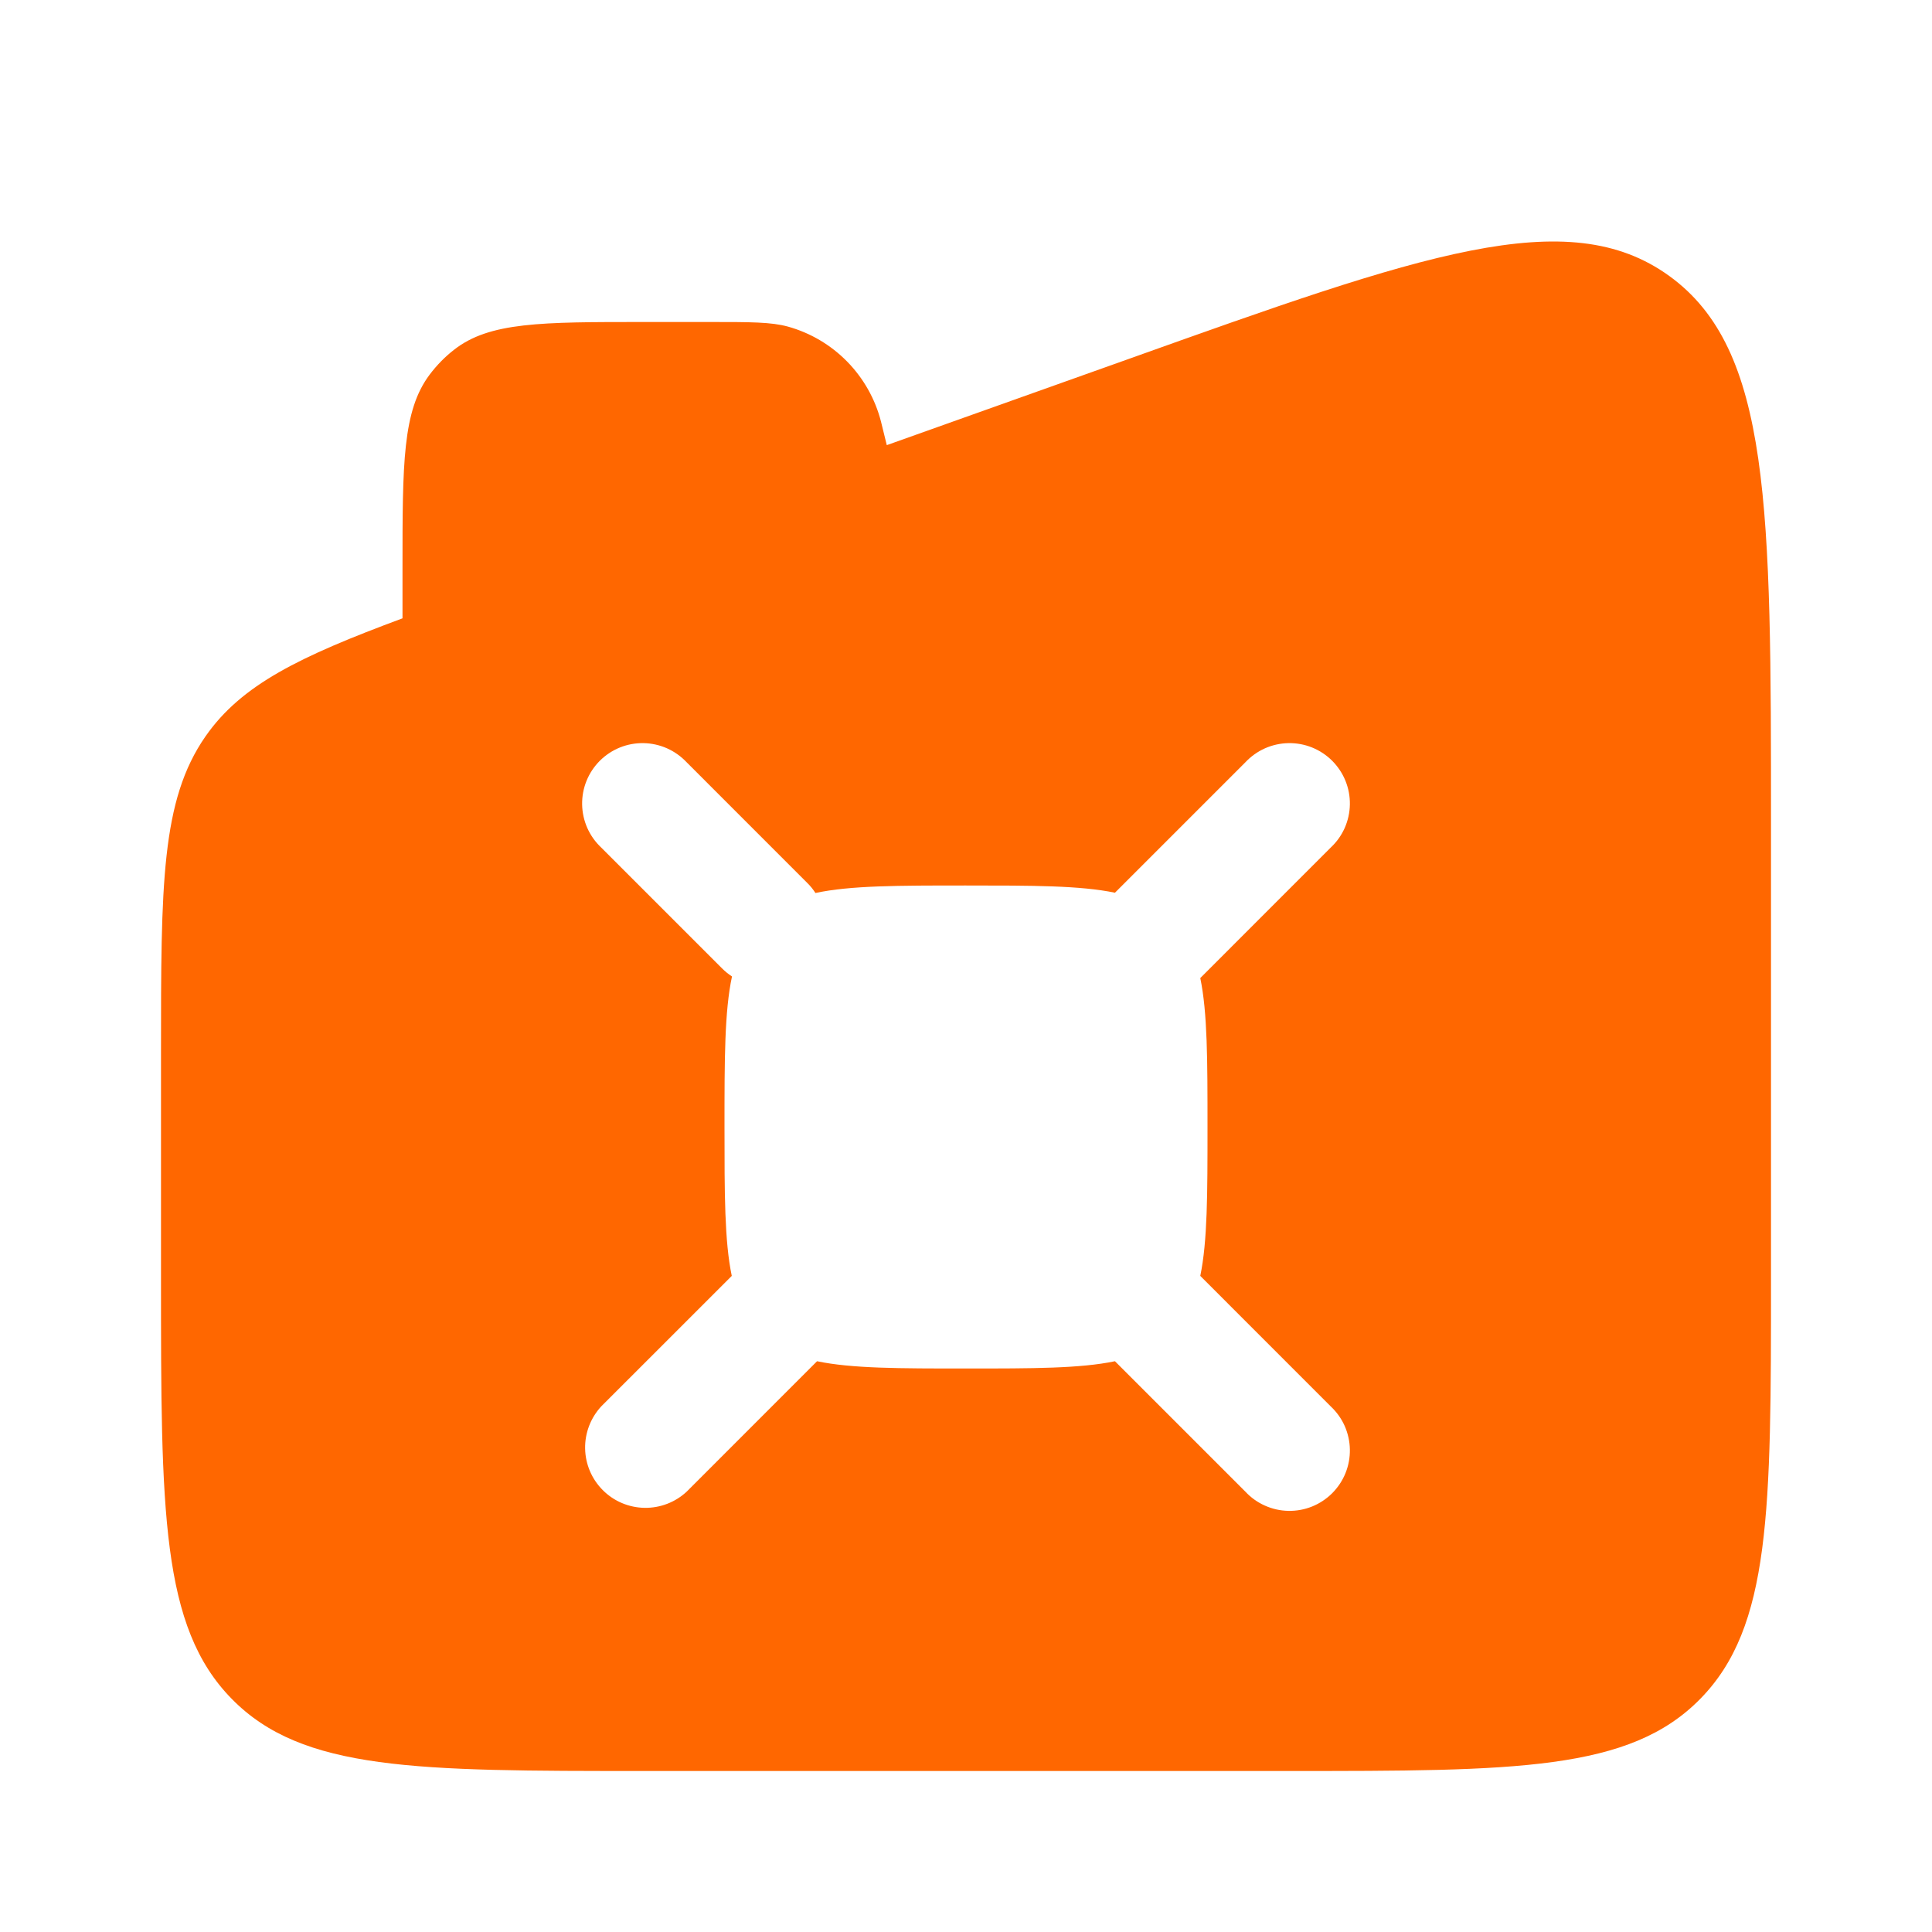 <?xml version="1.0" encoding="UTF-8"?> <svg xmlns="http://www.w3.org/2000/svg" width="42" height="42" viewBox="0 0 42 42" fill="none"><g clip-path="url(#clip0_12698_3015)"><path fill-rule="evenodd" clip-rule="evenodd" d="M3.5 22.902C3.5 19.234 3.5 17.398 4.468 16.007C5.25 14.885 6.506 14.275 8.75 13.442V12.357C8.75 10.071 8.75 8.93 9.341 8.143C9.494 7.94 9.672 7.758 9.87 7.604C10.64 7 11.76 7 14 7H15.431C16.319 7 16.763 7 17.129 7.1C17.618 7.236 18.062 7.499 18.417 7.861C18.772 8.224 19.026 8.673 19.152 9.165L19.278 9.677L24.532 7.805C30.895 5.533 34.076 4.398 36.288 5.999C38.5 7.598 38.5 11.034 38.5 17.908V27.795C38.5 32.842 38.5 35.366 36.962 36.932C35.425 38.5 32.949 38.5 28 38.5H14C9.051 38.5 6.575 38.5 5.038 36.932C3.5 35.367 3.5 32.842 3.5 27.797V22.902ZM13.072 18.427C12.944 18.307 12.84 18.162 12.768 18.001C12.697 17.84 12.658 17.667 12.655 17.49C12.652 17.314 12.684 17.139 12.75 16.976C12.816 16.812 12.915 16.664 13.039 16.539C13.164 16.415 13.312 16.316 13.476 16.25C13.639 16.184 13.814 16.152 13.99 16.155C14.167 16.158 14.34 16.197 14.501 16.268C14.662 16.34 14.807 16.444 14.928 16.572L17.552 19.197C17.621 19.264 17.678 19.337 17.727 19.413C18.487 19.25 19.523 19.25 21 19.25C22.454 19.25 23.482 19.25 24.238 19.407L27.073 16.572C27.193 16.444 27.338 16.34 27.499 16.268C27.66 16.197 27.833 16.158 28.01 16.155C28.186 16.152 28.361 16.184 28.524 16.25C28.688 16.316 28.836 16.415 28.961 16.539C29.085 16.664 29.184 16.812 29.25 16.976C29.316 17.139 29.348 17.314 29.345 17.49C29.342 17.667 29.303 17.84 29.232 18.001C29.16 18.162 29.056 18.307 28.927 18.427L26.093 21.262C26.25 22.018 26.25 23.046 26.25 24.5C26.25 25.954 26.25 26.981 26.093 27.737L28.927 30.572C29.056 30.693 29.16 30.837 29.232 30.998C29.303 31.16 29.342 31.333 29.345 31.509C29.348 31.686 29.316 31.861 29.25 32.024C29.184 32.188 29.085 32.336 28.961 32.461C28.836 32.585 28.688 32.684 28.524 32.75C28.361 32.816 28.186 32.848 28.01 32.845C27.833 32.842 27.66 32.803 27.499 32.731C27.338 32.66 27.193 32.556 27.073 32.427L24.238 29.592C23.482 29.75 22.454 29.75 21 29.75C19.546 29.75 18.518 29.75 17.762 29.592L14.928 32.427C14.679 32.659 14.35 32.785 14.01 32.779C13.67 32.773 13.345 32.636 13.105 32.395C12.864 32.155 12.726 31.83 12.72 31.49C12.714 31.15 12.841 30.821 13.072 30.572L15.908 27.737C15.75 26.981 15.75 25.954 15.75 24.5C15.75 23.023 15.75 21.987 15.913 21.227C15.835 21.177 15.763 21.118 15.697 21.052L13.072 18.427Z" fill="#FF6700"></path></g><defs><clipPath id="clip0_12698_3015"><rect width="42" height="42" fill="white"></rect></clipPath></defs></svg> 